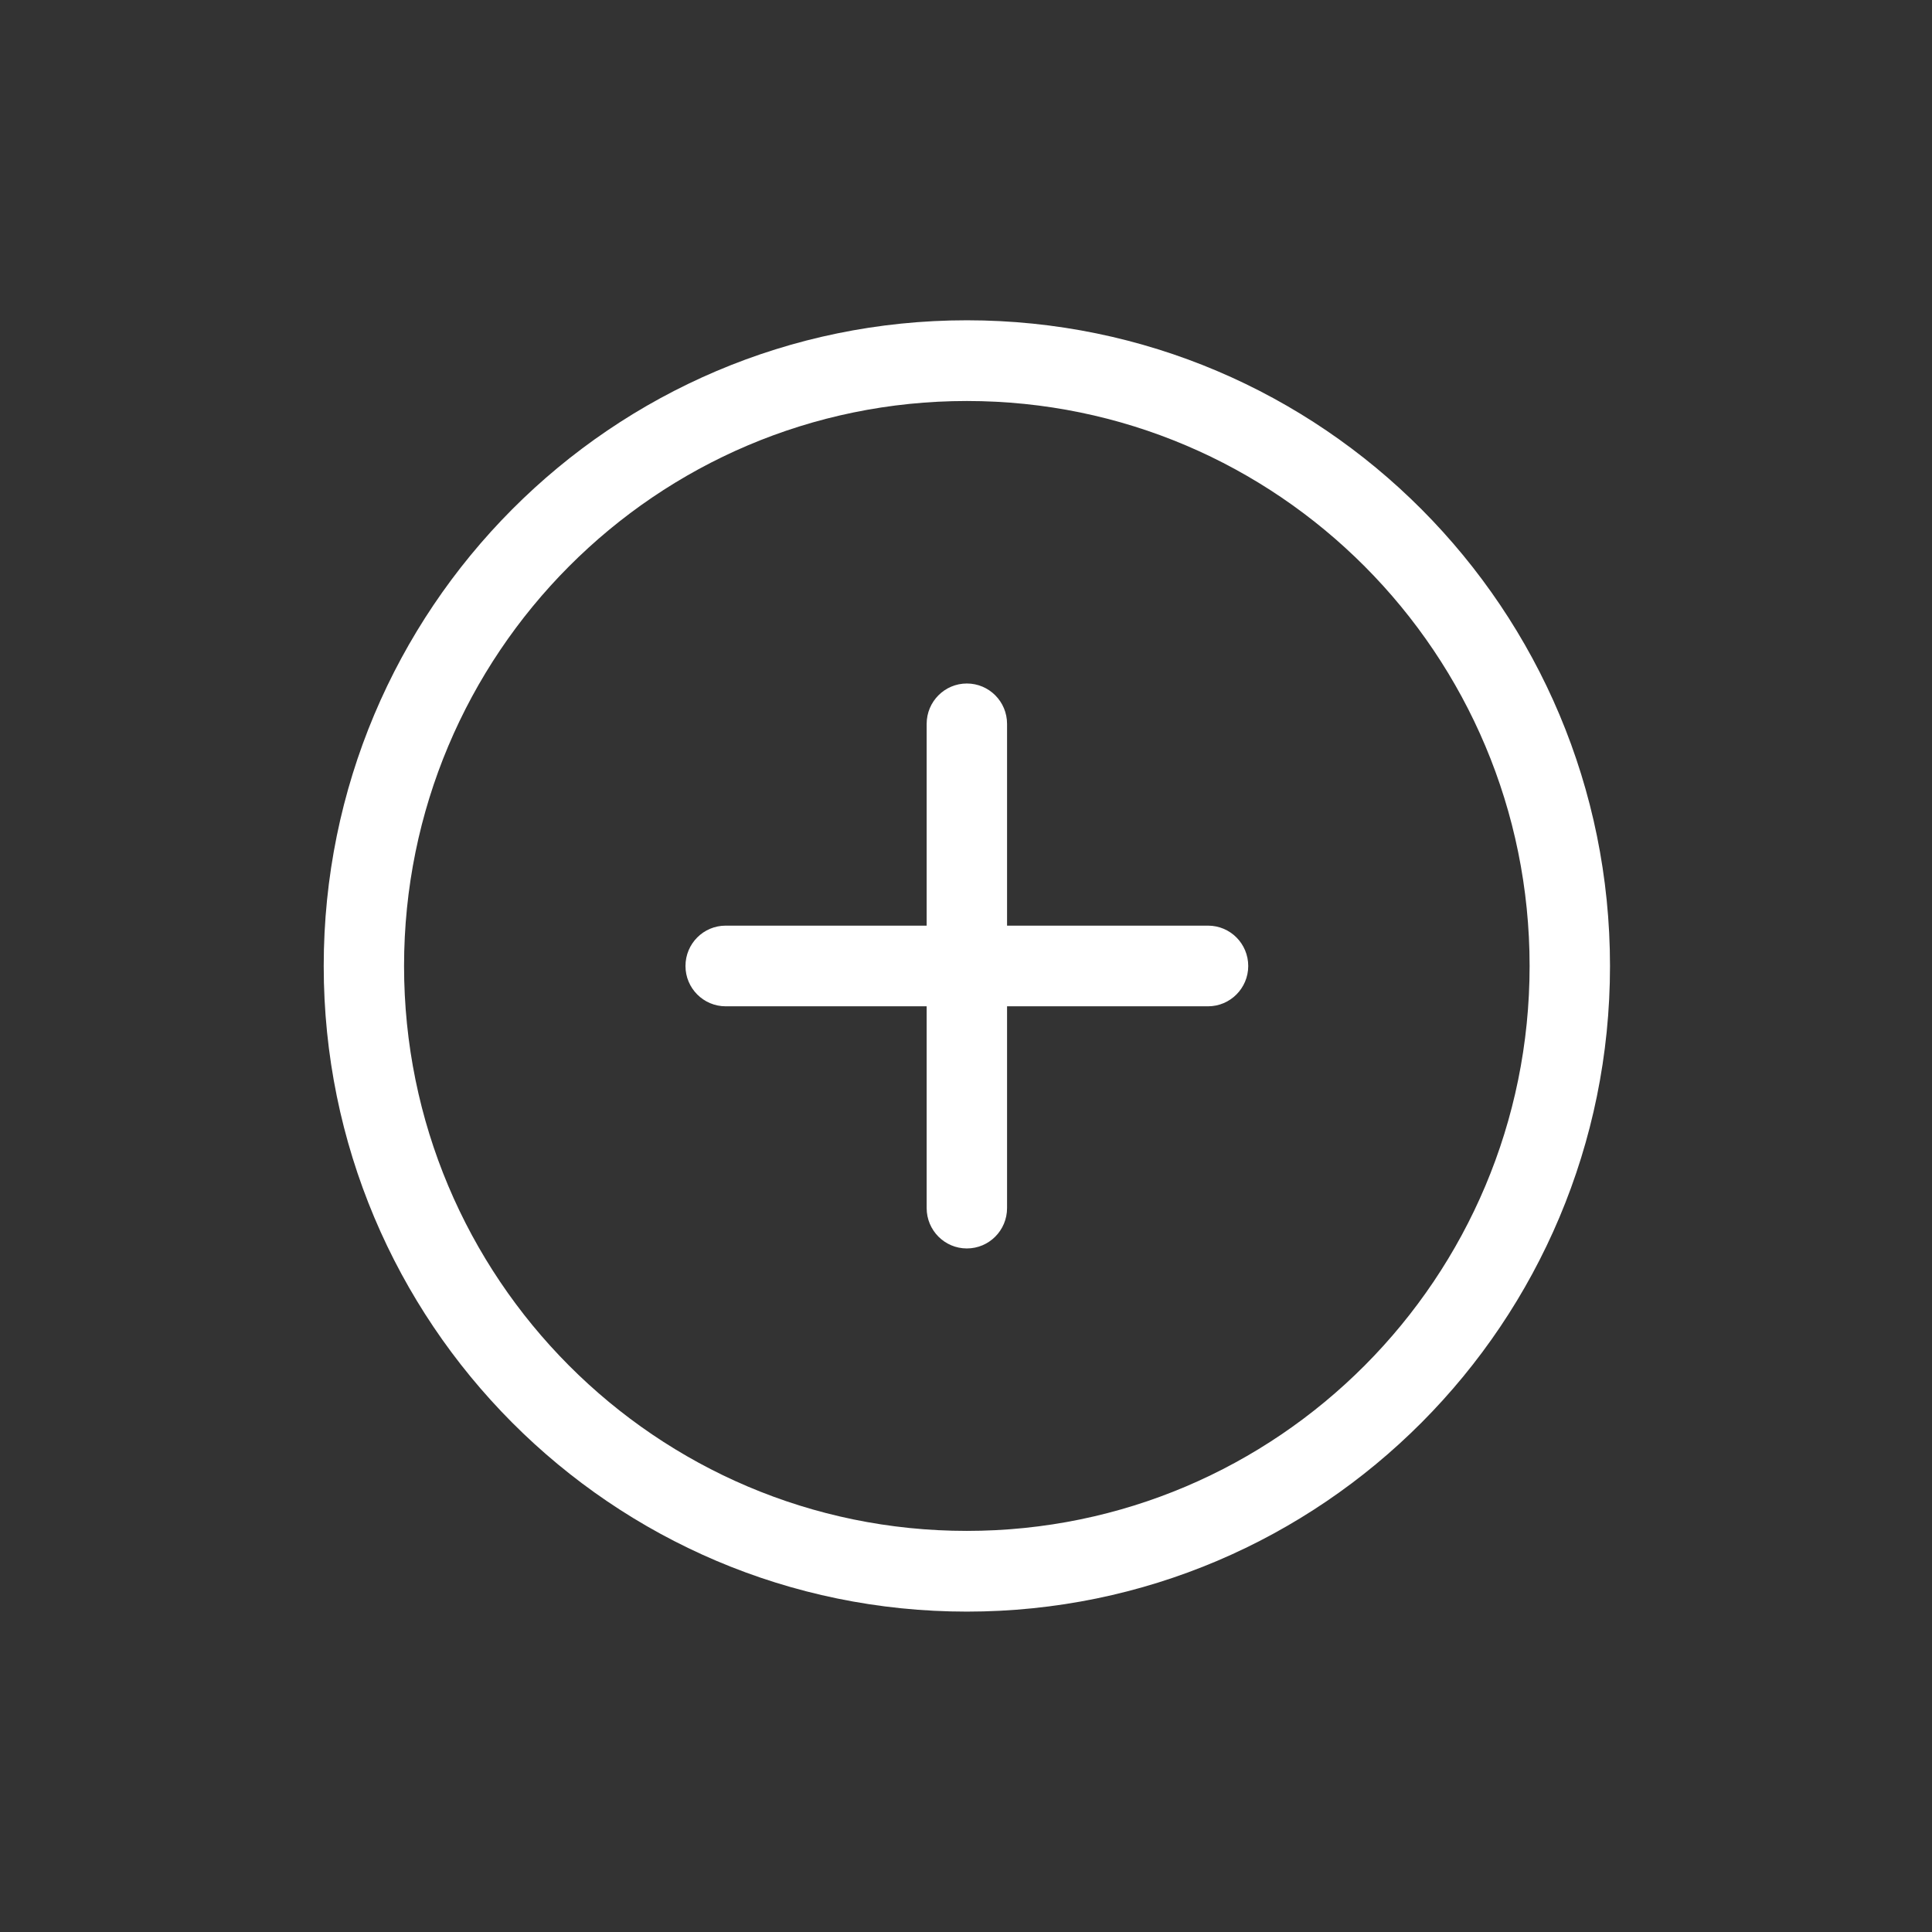 <?xml version="1.0" encoding="utf-8"?>
<!-- Generator: Adobe Illustrator 15.0.2, SVG Export Plug-In . SVG Version: 6.00 Build 0)  -->
<!DOCTYPE svg PUBLIC "-//W3C//DTD SVG 1.1//EN" "http://www.w3.org/Graphics/SVG/1.1/DTD/svg11.dtd">
<svg version="1.1" id="Vrstva_1" xmlns="http://www.w3.org/2000/svg" xmlns:xlink="http://www.w3.org/1999/xlink" x="0px" y="0px"
	 width="36px" height="36px" viewBox="0 0 36 36" enable-background="new 0 0 36 36" xml:space="preserve">
<rect x="0" y="0" width="36" height="36" fill="#333333" stroke="none"/>
<path fill-rule="evenodd" clip-rule="evenodd" fill="#ffffff" d="M18.016,30.03c-6.619,0-11.984-5.386-11.984-12.03
	c0-6.645,5.366-12.032,11.984-12.032S30,11.354,30,18C30,24.644,24.634,30.03,18.016,30.03z M18.016,7.472
	C12.224,7.472,7.529,12.185,7.529,18c0,5.814,4.695,10.526,10.486,10.526S28.502,23.813,28.502,18
	C28.502,12.185,23.807,7.472,18.016,7.472z M22.51,18.751h-3.745v3.76c0,0.415-0.335,0.752-0.749,0.752s-0.749-0.337-0.749-0.752
	v-3.76h-3.745c-0.414,0-0.749-0.337-0.749-0.751c0-0.416,0.335-0.752,0.749-0.752h3.745v-3.76c0-0.415,0.335-0.752,0.749-0.752
	s0.749,0.337,0.749,0.752v3.76h3.745c0.414,0,0.749,0.336,0.749,0.752C23.259,18.414,22.923,18.751,22.51,18.751z"/>
</svg>

